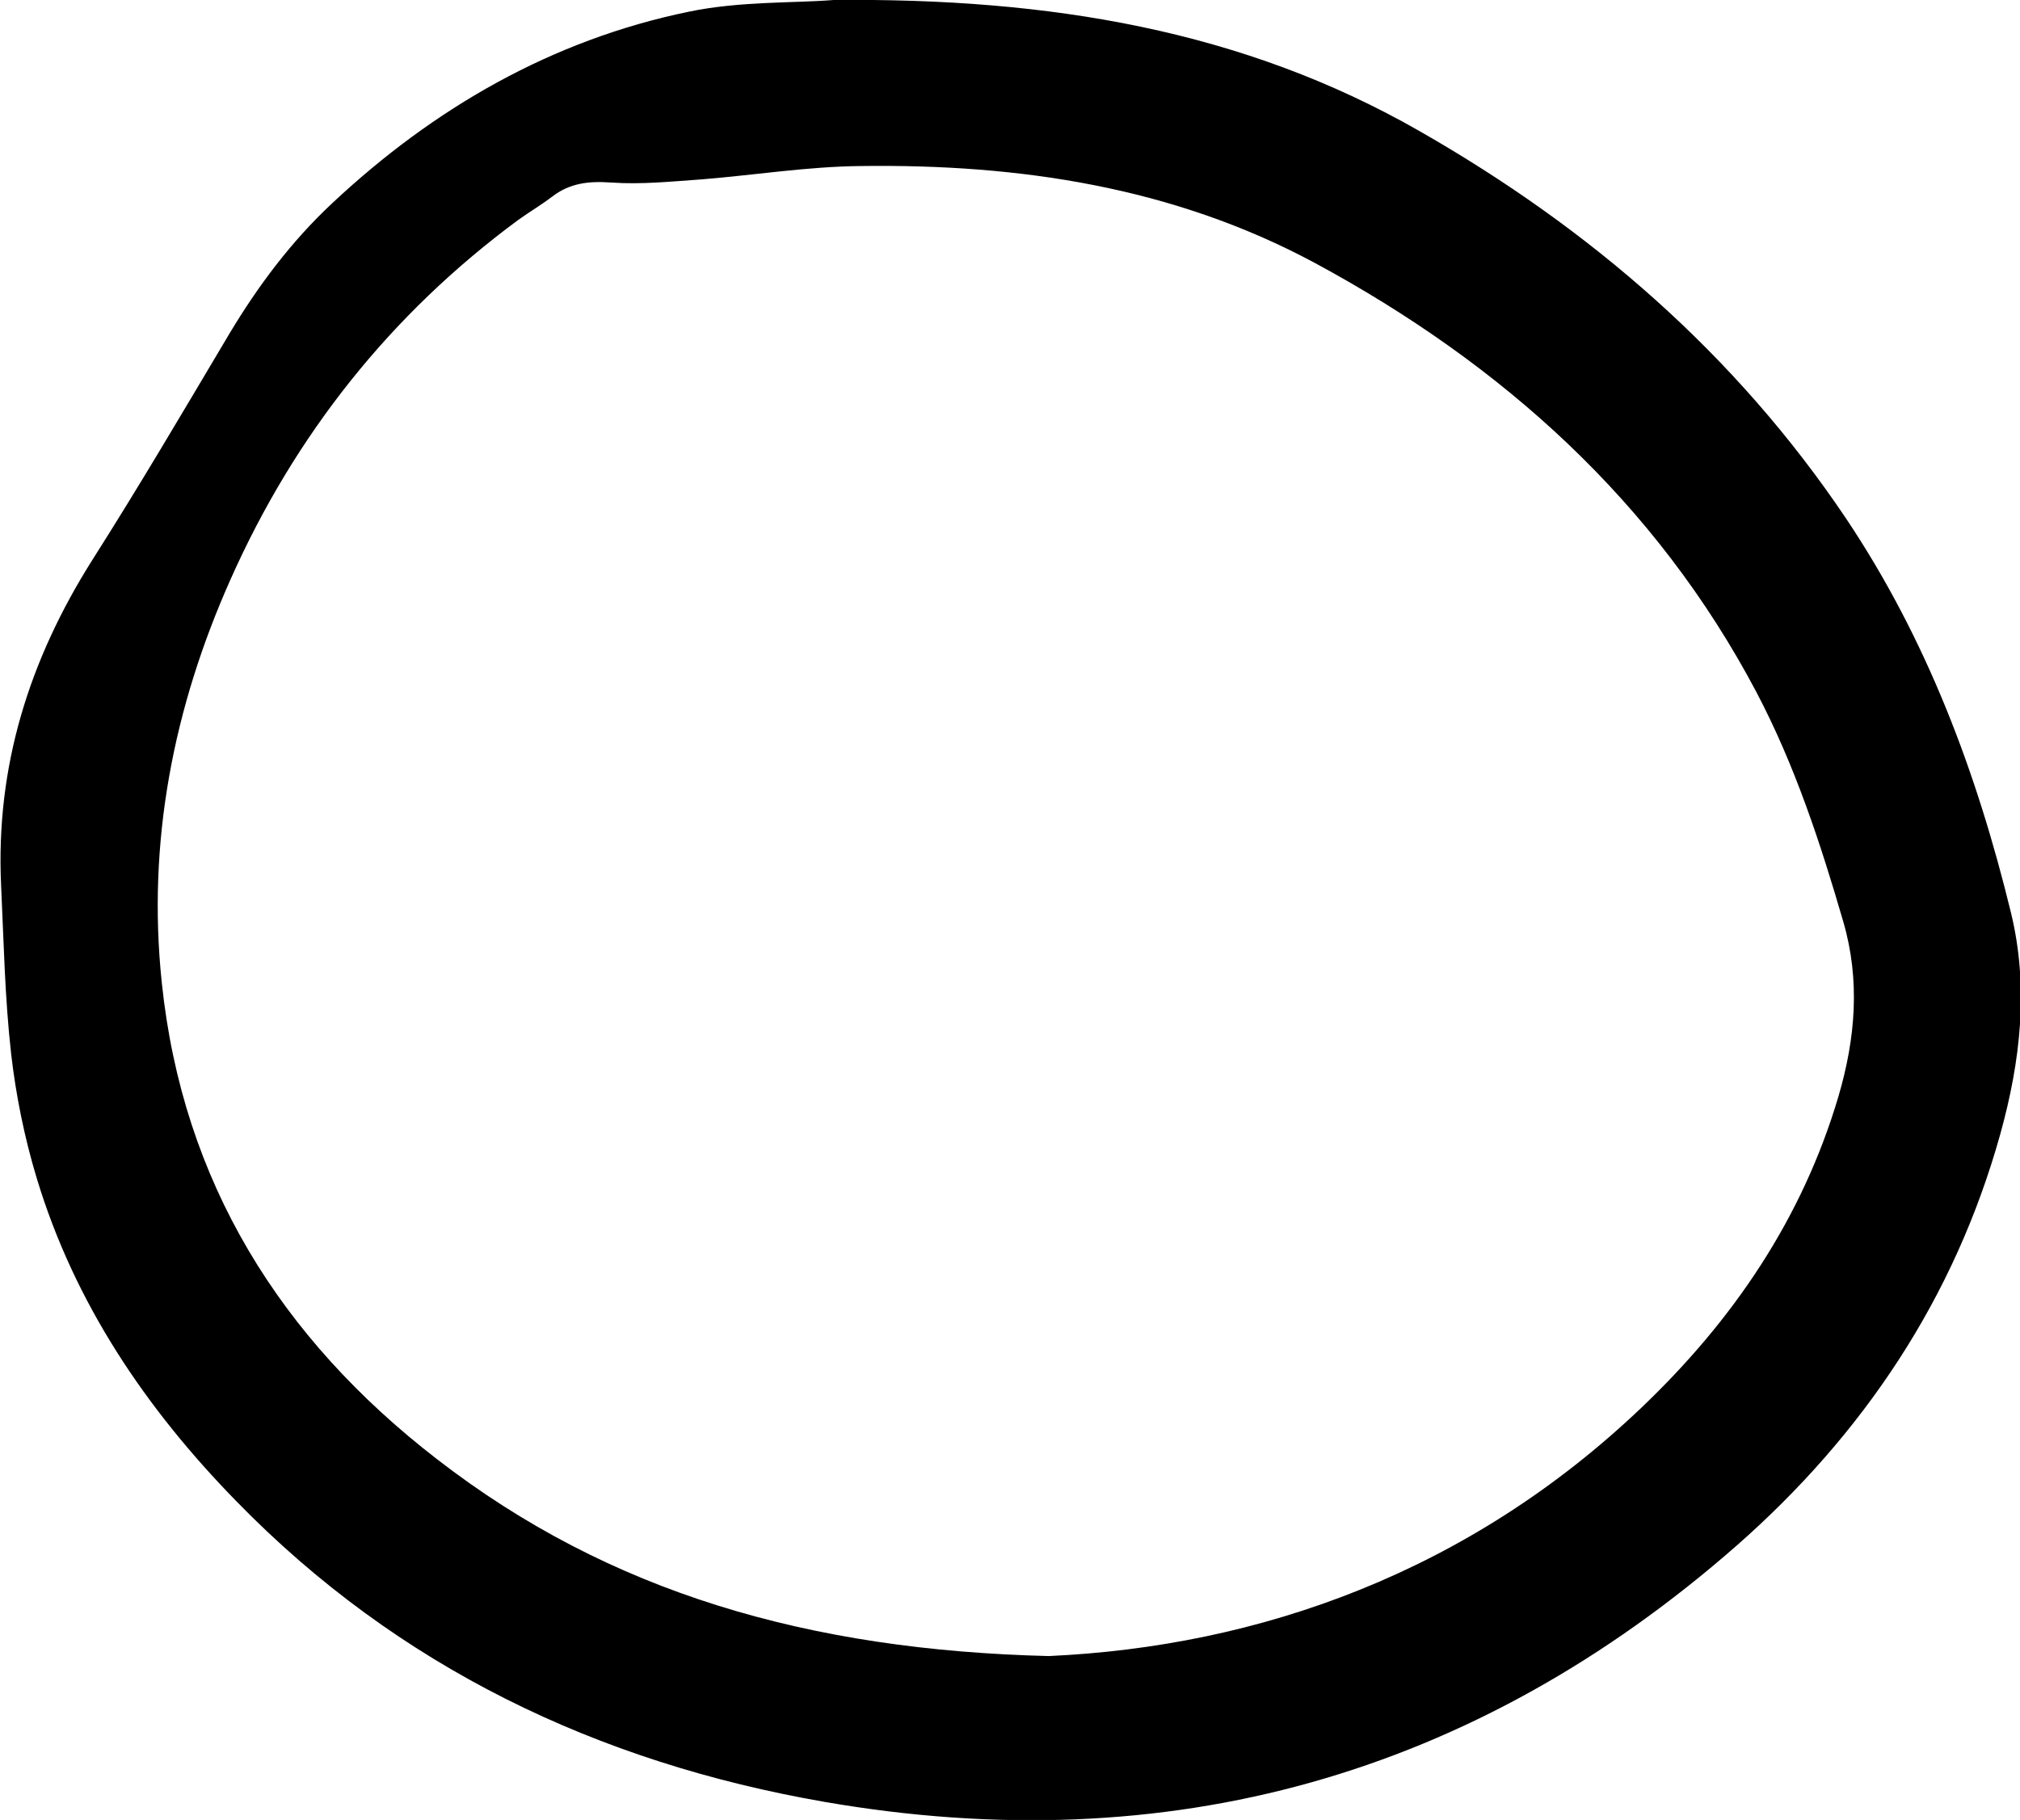 <svg xmlns="http://www.w3.org/2000/svg" id="Calque_1" data-name="Calque 1" viewBox="0 0 37.95 34.2"><path d="m15.66,0c4.05-.04,7.69.56,11.02,2.47,3.2,1.83,5.93,4.19,8,7.27,1.52,2.27,2.46,4.78,3.1,7.41.34,1.4.18,2.79-.2,4.16-.86,3.09-2.58,5.65-4.96,7.74-4.93,4.32-10.67,5.93-17.13,4.81-4.26-.74-8.01-2.53-11.05-5.65-1.7-1.74-3.04-3.72-3.75-6.07-.23-.76-.39-1.55-.48-2.33-.12-1.06-.14-2.13-.19-3.19-.1-2.22.53-4.22,1.71-6.09.89-1.4,1.73-2.83,2.58-4.26.54-.9,1.16-1.73,1.93-2.45,1.91-1.79,4.13-3.07,6.7-3.6C13.9.02,14.92.06,15.66,0Zm4.04,31.12c3.97-.18,7.9-1.58,11.14-4.67,1.72-1.64,3.02-3.55,3.7-5.85.32-1.09.41-2.18.09-3.28-.43-1.48-.91-2.94-1.63-4.31-1.89-3.58-4.78-6.17-8.3-8.07-2.66-1.43-5.56-1.86-8.53-1.82-1,.01-1.99.17-2.98.25-.57.04-1.14.1-1.71.06-.42-.03-.77.01-1.1.26-.21.16-.43.29-.64.44-2.4,1.77-4.2,4.04-5.41,6.76-1.07,2.4-1.57,4.93-1.29,7.58.39,3.74,2.23,6.68,5.17,8.95,3.24,2.51,6.99,3.59,11.5,3.7Z"></path></svg>